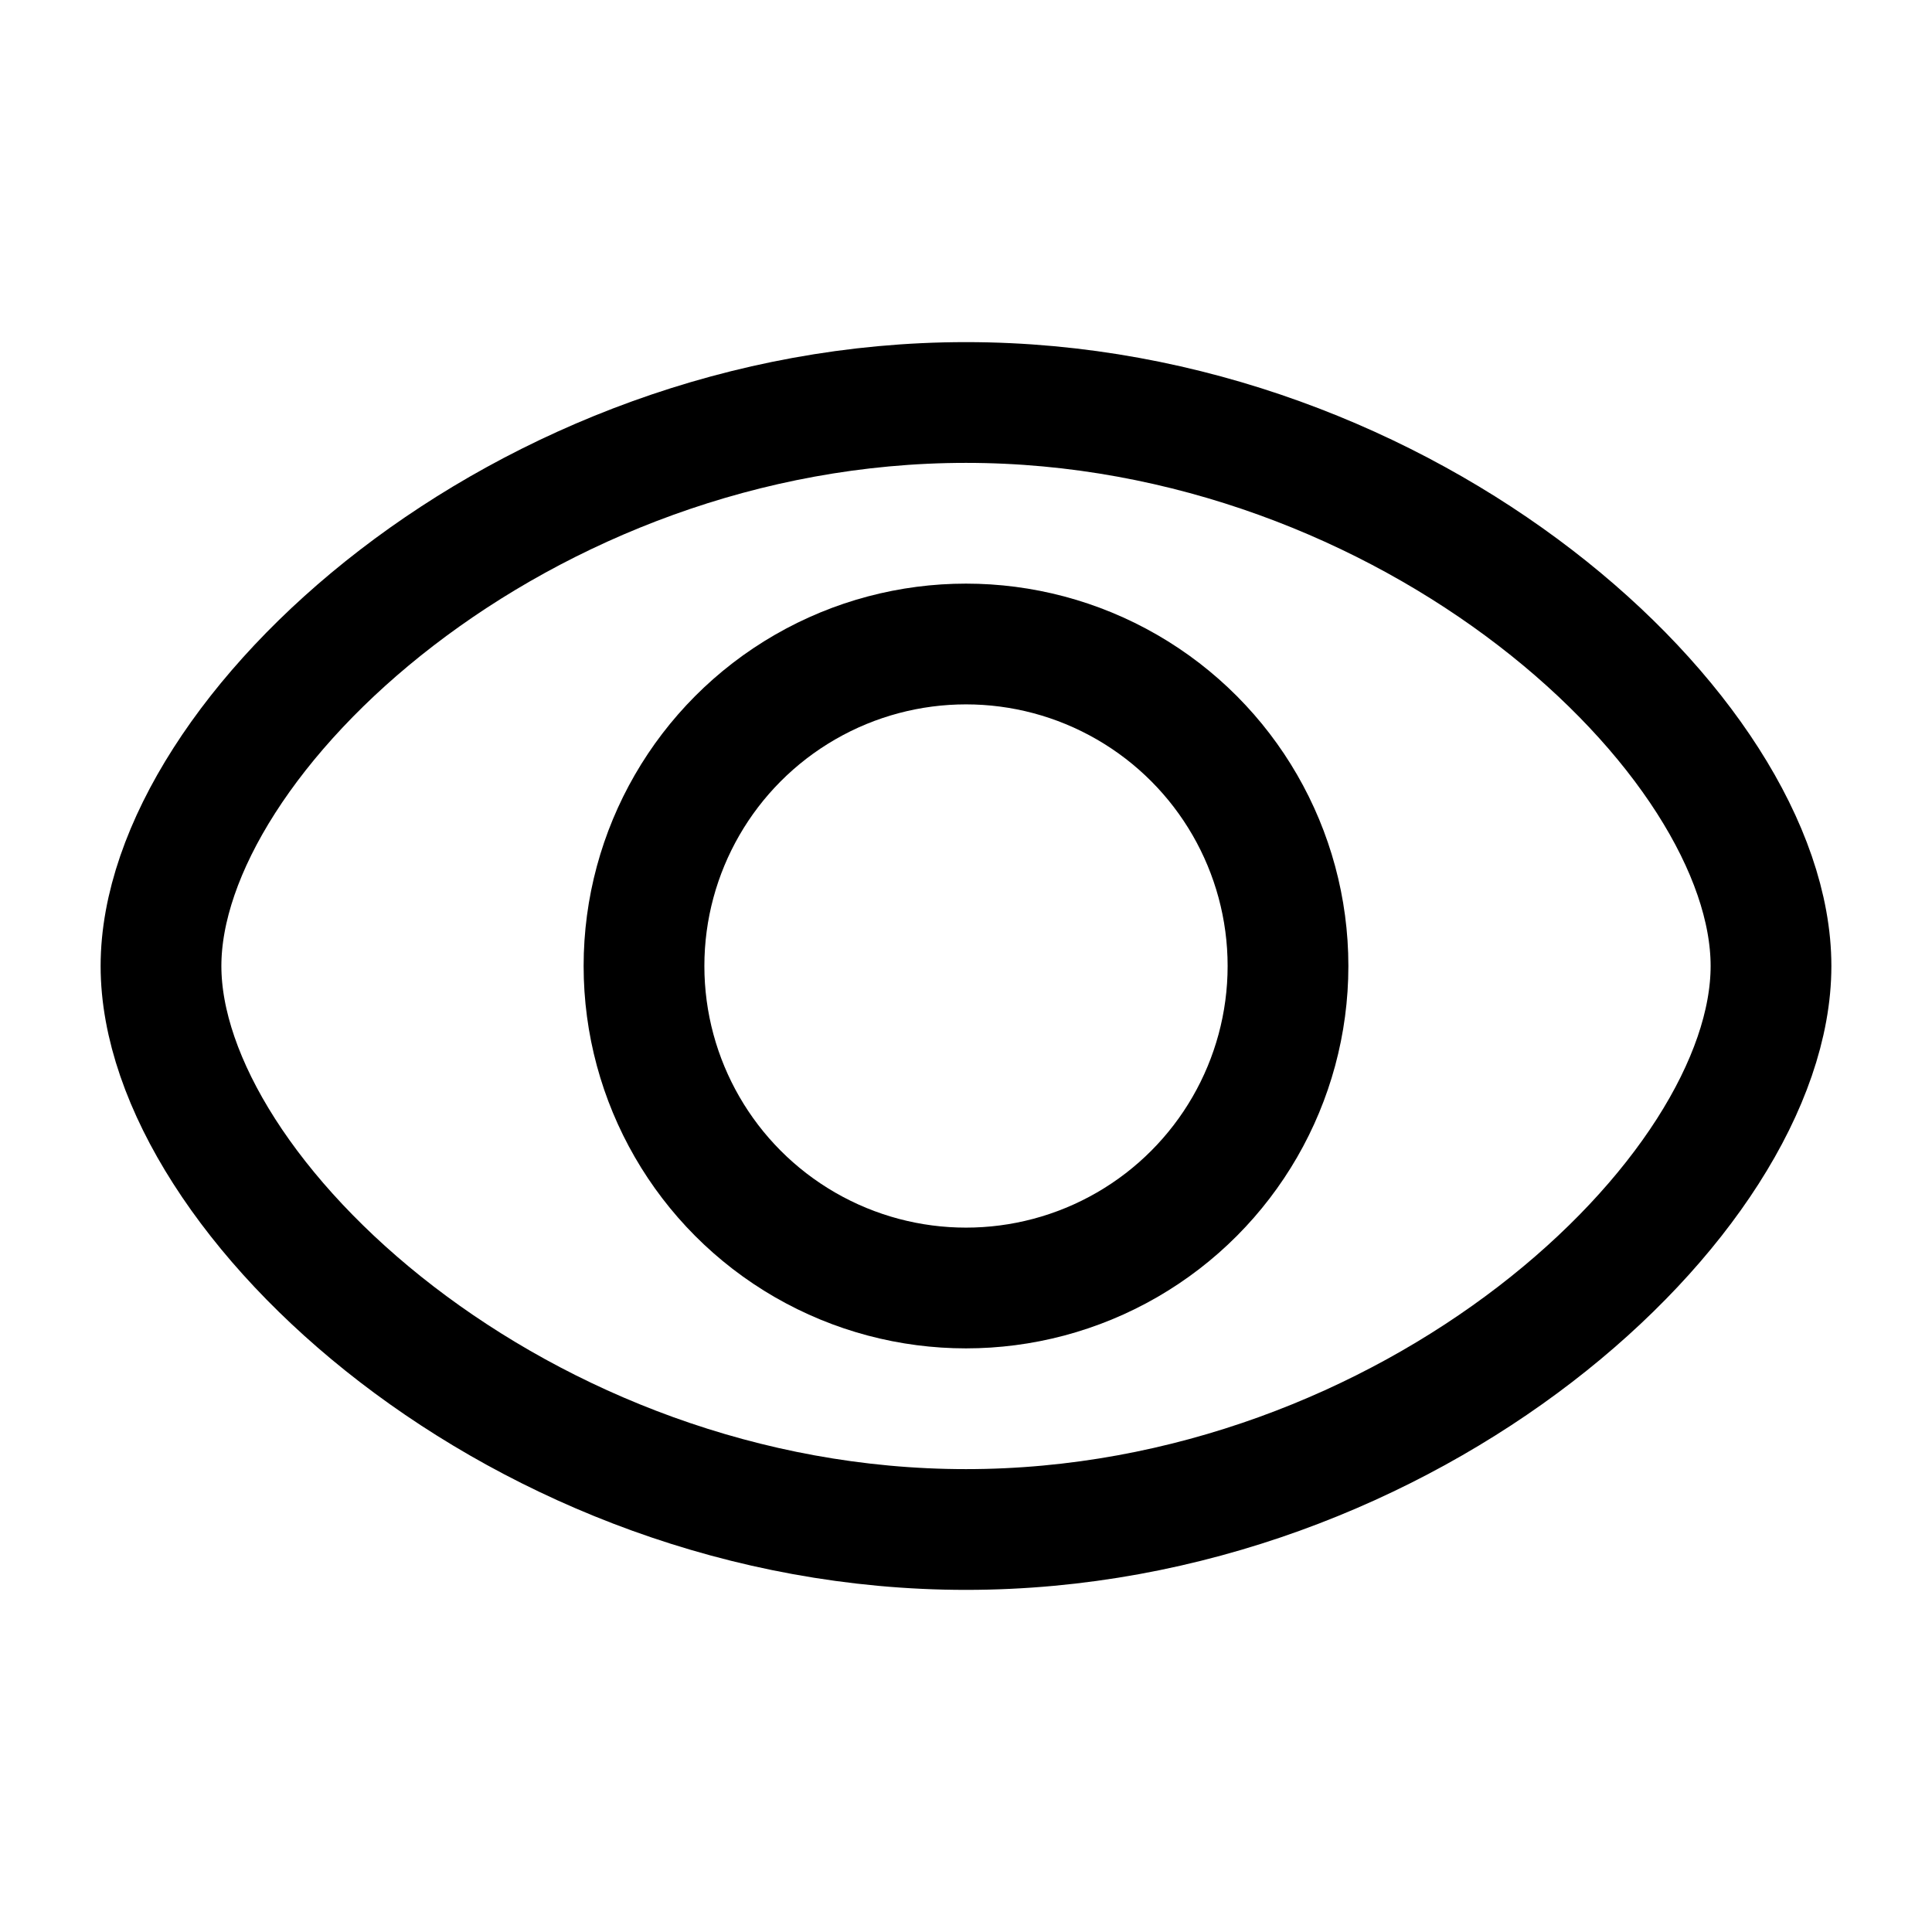 <svg id="icon-import" viewBox="0 0 24 24" fill="none" xmlns="http://www.w3.org/2000/svg">
<path d="M22 12C22 14.866 17.523 19 12 19C6.477 19 2 14.866 2 12C2 9.134 6.477 5 12 5C17.523 5 22 9.134 22 12Z" stroke="black" stroke-width="1.5" vector-effect="non-scaling-stroke" stroke-linecap="round"/>
<circle cx="12" cy="12" r="4" stroke="black" stroke-width="1.5" vector-effect="non-scaling-stroke" stroke-linecap="round"/>
</svg>
